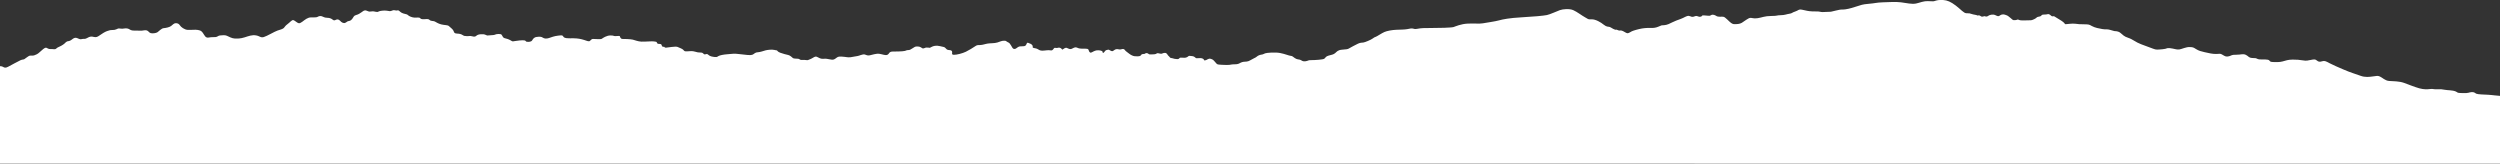 <svg xmlns="http://www.w3.org/2000/svg" xmlns:xlink="http://www.w3.org/1999/xlink" id="Capa_7" x="0px" y="0px" viewBox="0 0 1367 89.44" style="enable-background:new 0 0 1367 89.44;" xml:space="preserve"><rect x="0" y="0" width="1367" height="89.44" fill="#333333" stroke="none"/> <style type="text/css"> .st0{fill:#FFFFFF;} </style> <path class="st0" d="M0,36.2c0,0,0.87-0.06,1.59,0.33s1.28,0.82,2.8,0s5.69-3.07,6.76-3.57c1.07-0.5,1.7-0.34,2.15-0.61 s2.2-1.68,2.83-1.88c0.63-0.2,1.84,0.11,2.65-0.23c0.82-0.34,1.7-0.54,2.97-1.77c1.27-1.22,2.63-2.36,3.29-2.4 c0.66-0.05,1.16,0.82,2.52,0.75c1.36-0.07,2.47,0.36,3.06-0.16c0.59-0.52,1.04-0.84,2.02-1.22c0.97-0.39,2.49-1.38,2.95-1.93 c0.45-0.54,1.25-1,1.72-1s1.36-0.36,2.02-0.91c0.66-0.54,1.41-1.02,2.24-0.93c0.84,0.09,1.95,0.95,2.72,0.77 c0.77-0.18,1.36-0.2,2.09-0.2s1.5-0.68,2.27-0.95c0.77-0.27,1.29-0.43,2.65-0.09c1.36,0.34,2.04-0.05,3.22-0.88 c1.18-0.84,2.79-1.88,3.94-2.29c1.16-0.41,1.93-0.63,2.92-0.61c1,0.02,1.5-0.09,2.27-0.41c0.77-0.32,0.91-0.61,2.24-0.36 c1.34,0.25,2.38-0.32,3.67-0.09c1.29,0.23,1.52,0.95,2.83,1.11c1.31,0.16,3.51,0,4.49,0.11s2.31-0.45,3.33-0.16s1.25,1.29,2.27,1.52 s2.86,0.02,3.67-0.54c0.82-0.57,2.15-2.11,3.36-2.2c1.2-0.09,3.15-0.5,4.01-1.16c0.86-0.66,1.61-1.56,2.56-1.56 c0.95,0,1.72,0.27,2.29,1.18c0.57,0.91,2.45,2.4,4.33,2.49c1.88,0.09,4.15-0.23,5.37,0.02c1.22,0.25,1.93,0.32,2.83,1.59 c0.91,1.27,1.41,2.92,3.17,2.58c1.77-0.34,2.81-0.14,3.88-0.27c1.07-0.14,1.38-0.82,2.38-0.88c1-0.07,2.63-0.32,3.7,0.16 s2.81,1.47,4.31,1.52c1.5,0.05,2.99,0.11,5.37-0.63c2.38-0.75,4.06-1.43,6.21-1.09c2.15,0.34,2.54,1.43,4.33,0.91 c1.79-0.52,6.01-3.08,7.48-3.54c1.47-0.45,2.86-0.84,3.47-1.43c0.61-0.59,0.66-1.11,1.97-2.06c1.31-0.95,2.43-2.4,3.15-2.24 c0.73,0.16,1.2,0.73,2,1.2s1.22,1,2.88-0.23c1.66-1.22,2.97-2.43,4.9-2.45c1.93-0.02,2.86,0.09,3.56-0.29 c0.7-0.39,1.59-0.73,2.77-0.14s1.86,0.63,2.58,0.66c0.73,0.02,1.89,0.15,2.88,1c0.75,0.63,1.16,0.39,1.79,0.09s1.52-0.36,2.29,0.54 c0.77,0.91,1.9,1.54,2.83,1.11c0.93-0.43,0.91-0.75,1.63-0.91c0.73-0.16,1.31-0.16,2.15-1.22c0.84-1.07,0.77-1.77,2.15-2.13 c1.38-0.36,2.13-0.97,2.99-1.54c0.86-0.57,1.45-1.29,2.63-0.88c1.18,0.41,1.29,0.68,2.54,0.48c1.25-0.2,1.88,0.02,2.63,0.18 c0.75,0.16,1,0.14,1.59-0.2s3.08-0.63,4.35-0.41c1.27,0.23,1.93,0.36,2.56,0.09s1.16-0.53,2.15-0.26c1,0.28,1.25-0.24,1.81,0.07 s1.25,1.31,2.7,1.66s2.02,0.45,2.45,0.91c0.43,0.45,2,1.22,3.38,1.31c1.38,0.09,2.58-0.25,3.13,0.23c0.54,0.48,0.7,0.66,2.04,0.66 s2.4-0.39,3.22,0.39c0.82,0.77,2,0.43,2.83,0.84c0.84,0.41,1.72,1.11,3.51,1.59s3.56,0.27,4.22,0.93c0.66,0.66,2.22,1.75,2.54,2.63 s0.41,1.41,1.88,1.47s2.22,0.27,3.06,0.79c0.84,0.52,0.61,0.5,2.13,0.59c1.52,0.09,1.86-0.25,3.04,0.09 c1.18,0.34,1.86,0.18,2.24-0.18c0.39-0.36,1.07-0.84,2.49-0.93s1.86,0,2.77,0.36c0.91,0.36,0.5,0.43,1.88,0.25s2.65-0.05,3.24-0.41 c0.59-0.36,2.97-0.54,3.49,0c0.52,0.54,0.66,1.72,1.75,1.95c1.09,0.23,2.27,0.63,3.24,1.2s0.97,0.66,2.11,0.41s4.6-0.61,5.53-0.39 s0.41,0.7,1.38,0.77c0.97,0.07,2.2,0.02,2.72-0.75c0.52-0.77,0.93-1.68,2.45-1.9s2.63-0.2,3.4,0.36c0.77,0.57,2.04,0.68,3.36,0.23 c1.32-0.45,2.88-1.07,4.97-1.31c2.09-0.25,2.4-0.27,2.79,0.36c0.39,0.63,0.77,1.13,3.74,1.09c2.97-0.05,4.44,0.05,6.46,0.54 s3.42,1.25,4.1,1.07c0.68-0.18,0.93-1.23,2.04-1.26c1.11-0.03,4.26,0.33,4.83-0.1c0.57-0.43,2.63-1.81,4.67-1.81 s1.59,0.36,2.68,0.36s2.49-0.29,2.54,0.16c0.05,0.45,0.54,1.42,1.34,1.39c0.79-0.03,4.4,0.06,5.69,0.38c1.29,0.32,2.83,1,4.72,1.09 c1.88,0.09,6.03-0.32,6.92-0.11s1.41,0.05,1.54,0.63c0.14,0.59,0.61,0.73,1.31,0.73c0.7,0,1.22,0.11,1.34,0.79 c0.11,0.68,0.68,0.88,1.13,0.77c0.45-0.11,0.27,0.52,1.13,0.5c0.86-0.02,5.42-0.93,6.46-0.39c1.04,0.54,2.38,0.86,3.04,1.54 s0.54,0.93,2.18,0.84c1.63-0.09,2.79-0.27,4.17,0.16c1.38,0.43,1.93,0.5,3.31,0.52s1.34,0.93,2,1c0.66,0.07,1.18-0.63,2.06,0.23 c0.88,0.86,2.36,1.09,3.63,1.2c1.27,0.11,1.22-0.16,1.95-0.54c0.73-0.39,2.52-0.82,5.08-1s3.2-0.48,6.64-0.02 c3.45,0.45,5.76,0.68,6.73,0.34c0.97-0.34,1.43-1.29,2.9-1.36c1.47-0.07,3.33-0.79,4.29-1.04c0.95-0.25,3.45-0.63,4.92-0.25 s1.25,0,1.75,0.66c0.5,0.66,2.18,1.16,3.79,1.61c1.61,0.45,2.49,0.43,3.51,1.27c1.02,0.84,1.02,1.16,2.43,1.2 c1.41,0.05,1.7,0.02,2.36,0.43c0.66,0.41,0.79,0.29,1.47,0.29c0.68,0,1.5-0.05,2.13,0.09c0.63,0.14,1.07,0.02,2.56-0.68 c1.5-0.7,2.15-1.61,3.31-1.07c1.16,0.54,2.04,1.2,3.47,1.04c1.43-0.16,2.18,0.07,3.6,0.32c1.43,0.25,1.88,0.36,3.06-0.48 c1.18-0.84,1.18-1.18,3.58-1.02c2.4,0.16,2.97,0.52,4.67,0.32s2.79-0.59,3.65-0.63c0.86-0.05,2.9-1.18,4.06-0.86 c1.16,0.32,1.38,0.7,2.74,0.45c1.36-0.25,3.49-1.09,5.28-0.82s3.3,1.04,4.38,0.52s0.79-1.7,2.76-1.75c1.97-0.05,5.37-0.02,6.69-0.34 c1.31-0.32,0.77-0.42,1.81-0.46c1.04-0.04,1.27-0.25,2.31-0.9c1.04-0.66,1.61-1.16,2.68-1.09c1.07,0.07,1.16,0.02,2,0.45 c0.84,0.43,0.86,0.91,1.97,0.45s0.95-0.27,2.04-0.27c1.09,0,0.48,0.39,1.68-0.29c1.2-0.68,2.77-1.02,4.81-0.52 c2.04,0.5,2.47,0.36,3.15,1.22c0.68,0.86,1.27,0.88,2.11,0.95s1.29,0.34,1.38,1c0.09,0.66-0.54,1.52,0.97,1.56 c1.52,0.05,4.74-0.79,6.55-1.68s3.76-2.11,4.9-2.88s1.25-0.73,2.81-0.77s2.7-0.59,4.26-0.82c1.56-0.23,3.58-0.09,5.21-0.57 s2.31-1,3.74-0.97s0.84,0.27,1.9,0.75c1.07,0.48,1.13,0.73,1.77,1.68c0.63,0.95,0.91,2.18,2.09,2.06s1.45-1.41,3.38-1.43 s2.36-0.07,2.81-0.73c0.45-0.66,0.36-1.45,1.16-1.18c0.79,0.27,1.97,0.66,2.38,1.45c0.41,0.79-0.36,1.04,0.59,1.34 c0.95,0.29,1.56,0.14,2.63,0.86s1.94,0.66,3.02,0.59s2.28-0.32,3.31-0.16c1.02,0.16,1.22,0.05,1.66-0.43 c0.43-0.48,0.63-1.16,1.54-0.88c0.91,0.27,1.45-0.45,2.45,0c1,0.45,0.86,1.11,1.25,0.88s1.45-1.16,2.24-0.91 c0.79,0.25,1.56,0.88,2.45,0.63c0.88-0.25,1.75-1.09,2.79-0.86c1.04,0.23,0.97,0.59,2.77,0.66c1.79,0.07,3.36-0.07,3.72,0.32 c0.36,0.39,0.43,1.22,0.79,1.54c0.36,0.32,0.43,0.57,1.43,0.05c1-0.52,2.07-1.17,3.68-1s2,0.58,2.01,0.87s-0.02,0.67,0.46,0.51 c0.48-0.15,0.79-1.27,1.66-1.5c0.87-0.23,1.14-0.37,1.66,0c0.51,0.37,1.37,0.75,1.83,0.54c0.46-0.2,1.26-1.13,2.29-1.08 c1.02,0.05,1.28,0.31,1.88,0.19s1.66-0.55,2.22,0.12c0.56,0.67,0.67,0.84,1.45,1.38c0.79,0.55,1.49,1.25,2.56,1.74 c1.08,0.5,1.67,0.53,2.92,0.53s1.83-0.19,2.12-0.72c0.29-0.53,0.92-0.56,1.76-0.61c0.84-0.05,0.24-0.46,1.23-0.44 c0.99,0.02,1.08,0.72,1.78,0.72c0.7,0,2.85,0.02,3.31-0.26c0.46-0.27,0.7-0.48,1.3-0.38c0.6,0.1,1.26,0.34,1.83,0.26 c0.56-0.09,1.14-0.58,2.08-0.44c0.94,0.14,1.26,1.37,1.74,1.67c0.48,0.31,0.72,1.11,1.4,1.13c0.68,0.02,1.01,0.29,1.88,0.44 s2.03,0.29,2.42-0.1c0.39-0.39,0.26-0.6,1.33-0.55c1.08,0.05,2.2,0.24,3.12-0.29c0.92-0.53,0.75-0.84,1.74-0.65s1.28-0.05,2.22,0.51 s0.48,0.84,1.71,0.73c1.23-0.1,2.29-0.17,3.09,0.36c0.8,0.53,0.09,1.01,1.16,0.8c1.08-0.2,1.62-1.14,2.9-0.84 c1.28,0.31,1.62,0.82,2.36,1.64c0.73,0.82,1.06,1.49,2.12,1.52s1.57,0.22,4.28,0.22c2.71,0,2.1-0.38,4.27-0.36s2.56-0.48,3.48-0.92 c0.92-0.44,1.96-0.55,3.18-0.58c1.21-0.03,2.48-1.08,3.69-1.62c1.21-0.55,1.59-0.82,2-1.18c0.41-0.36,1.38-0.87,2.39-0.99 c1.01-0.12,1.18-0.41,2.07-0.72c0.89-0.31,5.41-0.7,8.18-0.17c2.77,0.53,4.88,1.49,5.79,1.55c0.9,0.07,1.04,0.38,2.29,1.25 c1.25,0.87,2.2,0.6,3,0.96c0.8,0.36,1.31,1.02,2.94,0.73c1.62-0.29,1.04-0.6,3.07-0.6s6.35-0.27,7.05-0.77 c0.7-0.5,0.73-1.25,2.32-1.69s2.63-0.55,3.58-1.33c0.96-0.79,1.42-1.71,3.74-1.91c2.32-0.2,3.23-0.24,3.84-0.68 c0.61-0.44,3.71-1.98,4.85-2.57s2.31-0.63,3.04-0.68c0.73-0.05,4.22-1.5,5.03-2.15c0.82-0.66,1.07-0.7,1.86-1.02 c0.79-0.32,3.22-1.97,4.63-2.58c1.41-0.61,4.19-1.13,6.6-1.22s4.08-0.07,5.83-0.34c1.75-0.27,1.81-0.45,2.83-0.36 c1.02,0.09,1.04,0.52,2.83,0.16c1.79-0.36,3.9-0.48,7.57-0.43s11.09-0.16,12.15-0.52c1.07-0.36,4.01-1.7,7.71-1.88 s6.42,0.18,8.28-0.16c1.86-0.34,6.78-1.02,8.86-1.61s5.8-1.31,12.2-1.66s12.15-0.86,13.99-1.25c1.84-0.39,5.44-2.11,7.1-2.69 c1.66-0.58,5.21-0.9,7.28,0s4.85,3.07,6.6,4c1.75,0.93,1.2,1.09,3.42,1.02c2.22-0.07,5.12,1.66,6.71,2.97 c1.59,1.31,2.43,0.95,3.22,1.22c0.79,0.27,1.47,0.93,2.7,1.38c1.22,0.45,0.41-0.27,1.61,0.29c1.2,0.57,1.13,0.09,2.15,0.29 c1.02,0.2,2.47,1.43,3.2,1.47c0.73,0.05,1.59-0.68,2.47-1.09c0.88-0.41,3.54-1.18,5.53-1.52c2-0.34,3.95-0.32,5.58-0.29 c1.63,0.02,2.83-0.45,4.04-0.97s0.93-0.5,2.47-0.54c1.54-0.05,3.49-1.04,4.53-1.59c1.04-0.54,2.92-1.27,4.63-1.86 c1.7-0.59,3.17-1.79,4.33-1.63c1.16,0.16,1.43,0.7,2.43,0.48c1-0.23,1.38-0.61,2.15-0.36s1.27,0.57,2.18,0.23 c0.91-0.34-0.14-0.7,1.75-0.61s2.63,0.34,3.17,0.11s0.95-0.77,2.24-0.36c1.29,0.41,1.11,0.97,3.06,0.97c1.95,0,2.09-0.36,3.97,1.43 c1.88,1.79,2.63,2.65,4.06,2.63c1.43-0.02,2.74-0.02,4.01-0.75c1.27-0.73,3.45-2.61,4.6-2.68c1.16-0.07,1.61,0.5,3.95,0.18 c2.34-0.32,3.88-1.22,7.5-1.22c3.63,0,2.97-0.43,5.19-0.43s3.24-0.59,4.76-0.79c1.52-0.2,1.41-0.68,3.17-1.22s1.75-1.41,3.92-0.95 c2.18,0.45,3.04,0.77,5.37,0.88c2.34,0.11,3.02-0.07,4.17,0.18c1.16,0.25,1.54,0.23,4.08,0.09c2.54-0.14,1.11,0.18,4.74-0.73 s2.92-0.34,5.17-0.66c2.24-0.32,4.58-1.09,6.42-1.68c1.84-0.59,2.86-1.07,6.3-1.34c3.45-0.27,4.13-0.7,7.84-0.82 c3.72-0.11,6.67-0.36,9.79,0s5.87,1.16,8.28,0.66s3.74-1.38,6.69-1.29s2.65,0.2,3.74-0.16s2.36-0.61,4.53-0.45s4.01,0.95,6.76,3.02 s4.38,4.22,5.83,4.19s2.02,0.09,2.9,0.43c0.88,0.34,2.52,0.45,3.02,0.75s0.54-0.23,1.25,0.05c0.7,0.27,0.95,0.82,1.81,0.61 s0.73-0.34,1.36-0.11c0.63,0.23,1.18,0.02,1.72-0.39c0.54-0.41,2.38-0.91,3.63-0.34c1.25,0.57,1.7,0.82,2.34,0.41 c0.63-0.41,1.43-1.13,3.15-0.57c1.72,0.57,1.47,0.63,2.77,1.63c1.29,1,1.27,1.5,2.74,1.31c1.47-0.18,1.27-0.59,1.88-0.18 c0.61,0.41,2.99,0.39,5.01,0.29s1.72,0.14,3.4-0.61c1.68-0.75,1.18-1.18,2.47-1.38c1.29-0.2,1.29-0.41,1.61-0.73 c0.32-0.32,0.39-0.45,1.84-0.45c1.45,0,1.79-0.57,2.68,0.05c0.88,0.61,0.95,0.93,1.5,0.93c0.54,0,0.54-0.36,1.72,0.48 s2.74,1.54,4.08,2.61s0.61,1.2,1.5,1.2c0.88,0,3.47-0.5,5.24-0.23c1.77,0.27,2.09,0.23,4.65,0.29c2.56,0.07,2.65,0,4.31,0.95 c1.66,0.95,3.97,1.34,5.74,1.66s2.58-0.05,4.04,0.39c1.45,0.43,1.9,0.59,2.49,0.7s1.97-0.11,3.38,1.02c1.41,1.13,1.88,1.93,4.29,2.7 s4.17,2.47,6.96,3.47c2.79,1,4.69,1.7,6.53,2.43c1.84,0.73,2.36,0.54,5.17,0.32c2.81-0.23,2-0.82,4.15-0.59 c2.15,0.23,3.63,0.91,4.97,0.73s3.9-1.45,5.8-1.34c1.9,0.11,1.84,0.11,3.47,1.11c1.63,1,2.56,1.2,4.69,1.7 c2.13,0.5,4.53,1.04,6.42,0.97c1.88-0.07,2.02-0.36,3.33,0.43c1.31,0.79,1.95,1.27,3.58,0.82c1.63-0.45,1.18-0.84,3.85-0.82 c2.68,0.02,3.79-0.7,5.37,0.07c1.59,0.77,1.36,1.52,3.38,1.7c2.02,0.18,1.79-0.09,2.95,0.5c1.16,0.59,4.24,0.11,5.67,0.45 c1.43,0.34,0.59,1.09,2.36,1.22c1.77,0.14,4.26,0.16,5.71-0.29c1.45-0.45,3.33-1.02,5.51-1c2.18,0.02,3.76,0.09,5.65,0.43 c1.88,0.34,2.65,0.07,4.29-0.25c1.63-0.32,2.36-0.5,3.26,0.29c0.91,0.79,1.63,0.86,2.97,0.43c1.34-0.43,2.18,0.09,4.19,1.16 s3.85,1.79,7.53,3.4c3.67,1.61,6.76,2.47,9.25,3.4c2.49,0.93,4.83,0.61,6.89,0.32c2.06-0.29,2.43-0.45,3.67,0.07 s2.86,2.31,5.06,2.43s5.62,0.16,7.98,1s6.12,2.36,8.52,3.02c2.4,0.66,4.29,0.59,5.92,0.39c1.63-0.2,1.79,0.22,3.74,0.14 c1.95-0.07,3.04-0.01,4.44,0.29c1.41,0.29,3.94,0.14,5.74,0.88c1.79,0.75,0.11,0.79,3.81,0.91c3.7,0.11,3.17-0.39,4.83-0.52 c1.66-0.14,1.84,0.48,2.68,0.86c0.84,0.39,4.65,0.48,6.48,0.57c1.84,0.09,2.2,0.23,3.58,0.34c1.38,0.11,2.89,0.27,2.89,0.27v37.02H0 V36.2z"></path> </svg>